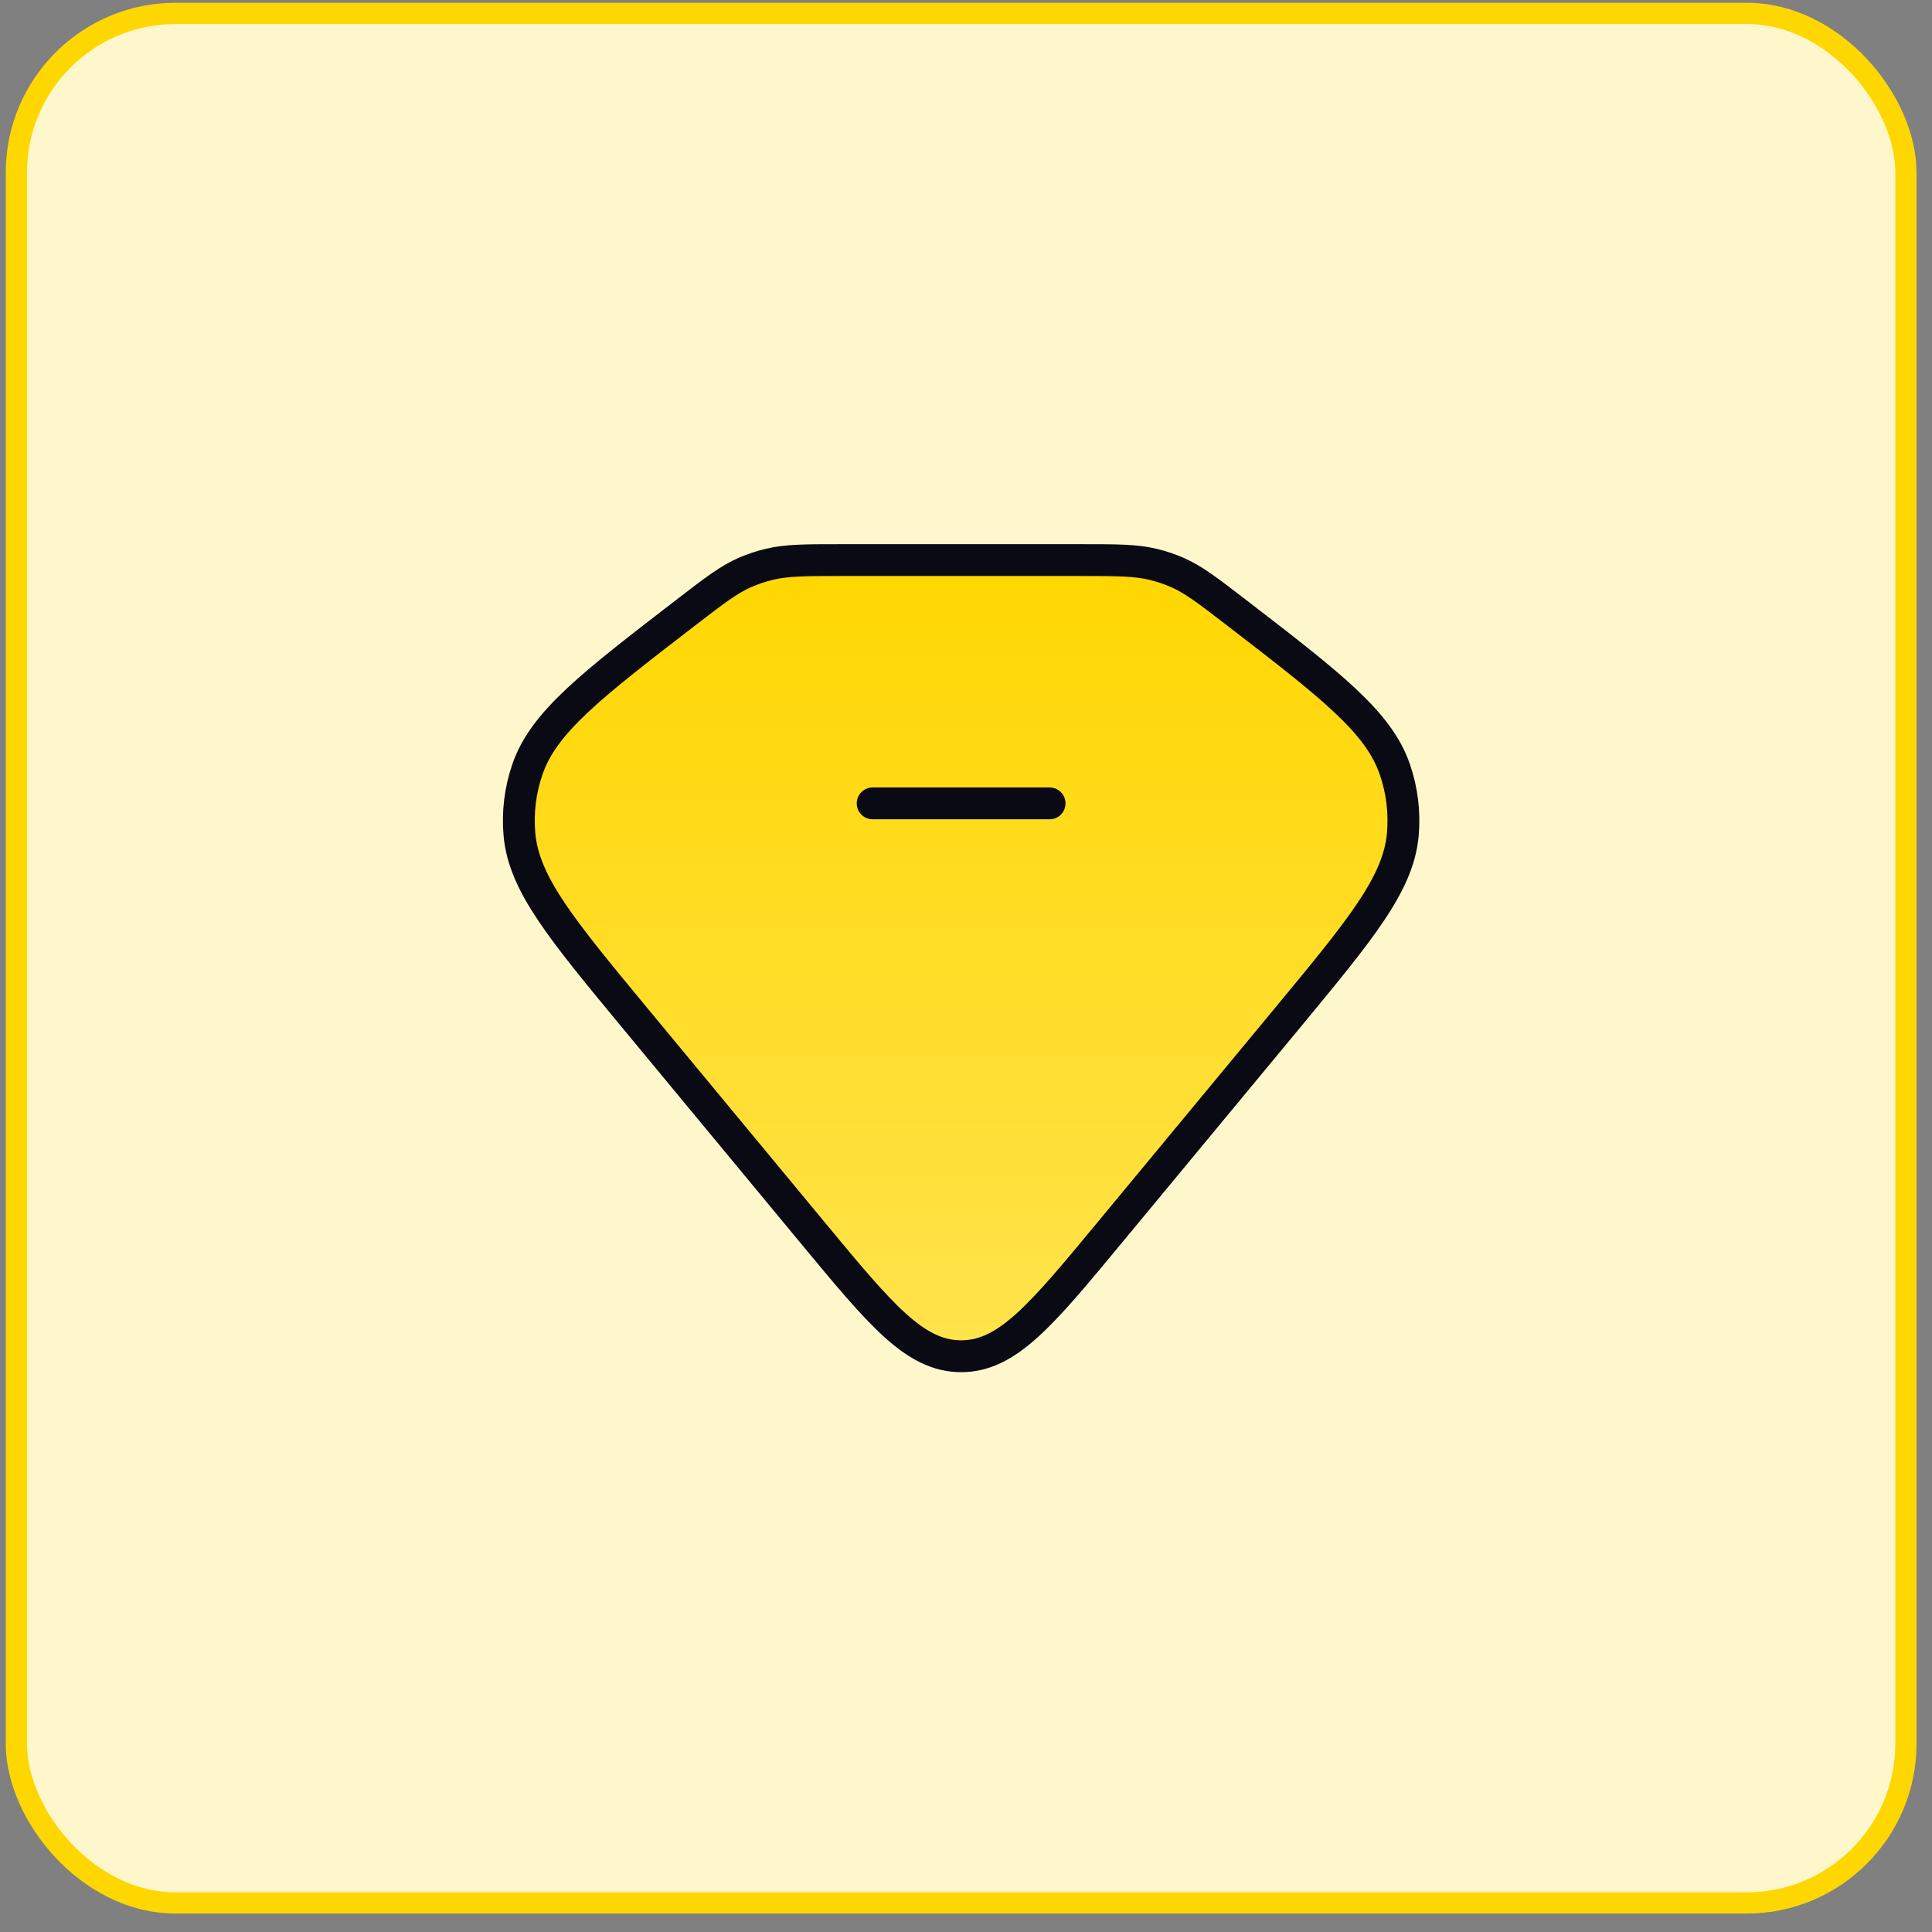 <svg width="91" height="91" viewBox="0 0 91 91" fill="none" xmlns="http://www.w3.org/2000/svg">
<rect x="0" y="0" width="91" height="91" fill="#808080" stroke="none"/>
<rect x="0.771" y="0.631" width="89" height="89" rx="7.5" fill="#FFF7CC" stroke="#FFD700"/>
<path d="M32.317 28.843C33.667 27.804 34.341 27.285 35.12 26.95C35.474 26.798 35.841 26.676 36.218 26.584C37.049 26.381 37.93 26.381 39.693 26.381H50.848C52.611 26.381 53.492 26.381 54.324 26.584C54.7 26.676 55.068 26.798 55.421 26.95C56.2 27.285 56.875 27.804 58.224 28.843C62.697 32.286 64.933 34.008 65.699 36.237C66.04 37.228 66.168 38.271 66.074 39.307C65.865 41.636 64.1 43.768 60.569 48.032L52.249 58.079C49.047 61.947 47.446 63.881 45.271 63.881C43.096 63.881 41.494 61.947 38.292 58.079L29.972 48.032C26.442 43.768 24.676 41.636 24.467 39.307C24.374 38.271 24.501 37.228 24.842 36.237C25.609 34.008 27.845 32.286 32.317 28.843Z" fill="url(#paint0_linear_220_13298)" stroke="#0A0A14" stroke-width="1.5"/>
<path d="M41.104 37.84H49.437" stroke="#0A0A14" stroke-width="1.5" stroke-linecap="round" stroke-linejoin="round"/>
<defs>
<linearGradient id="paint0_linear_220_13298" x1="45.271" y1="26.381" x2="45.271" y2="63.881" gradientUnits="userSpaceOnUse">
<stop stop-color="#FFD700"/>
<stop offset="1" stop-color="#FFE34D"/>
</linearGradient>
</defs>
</svg>
